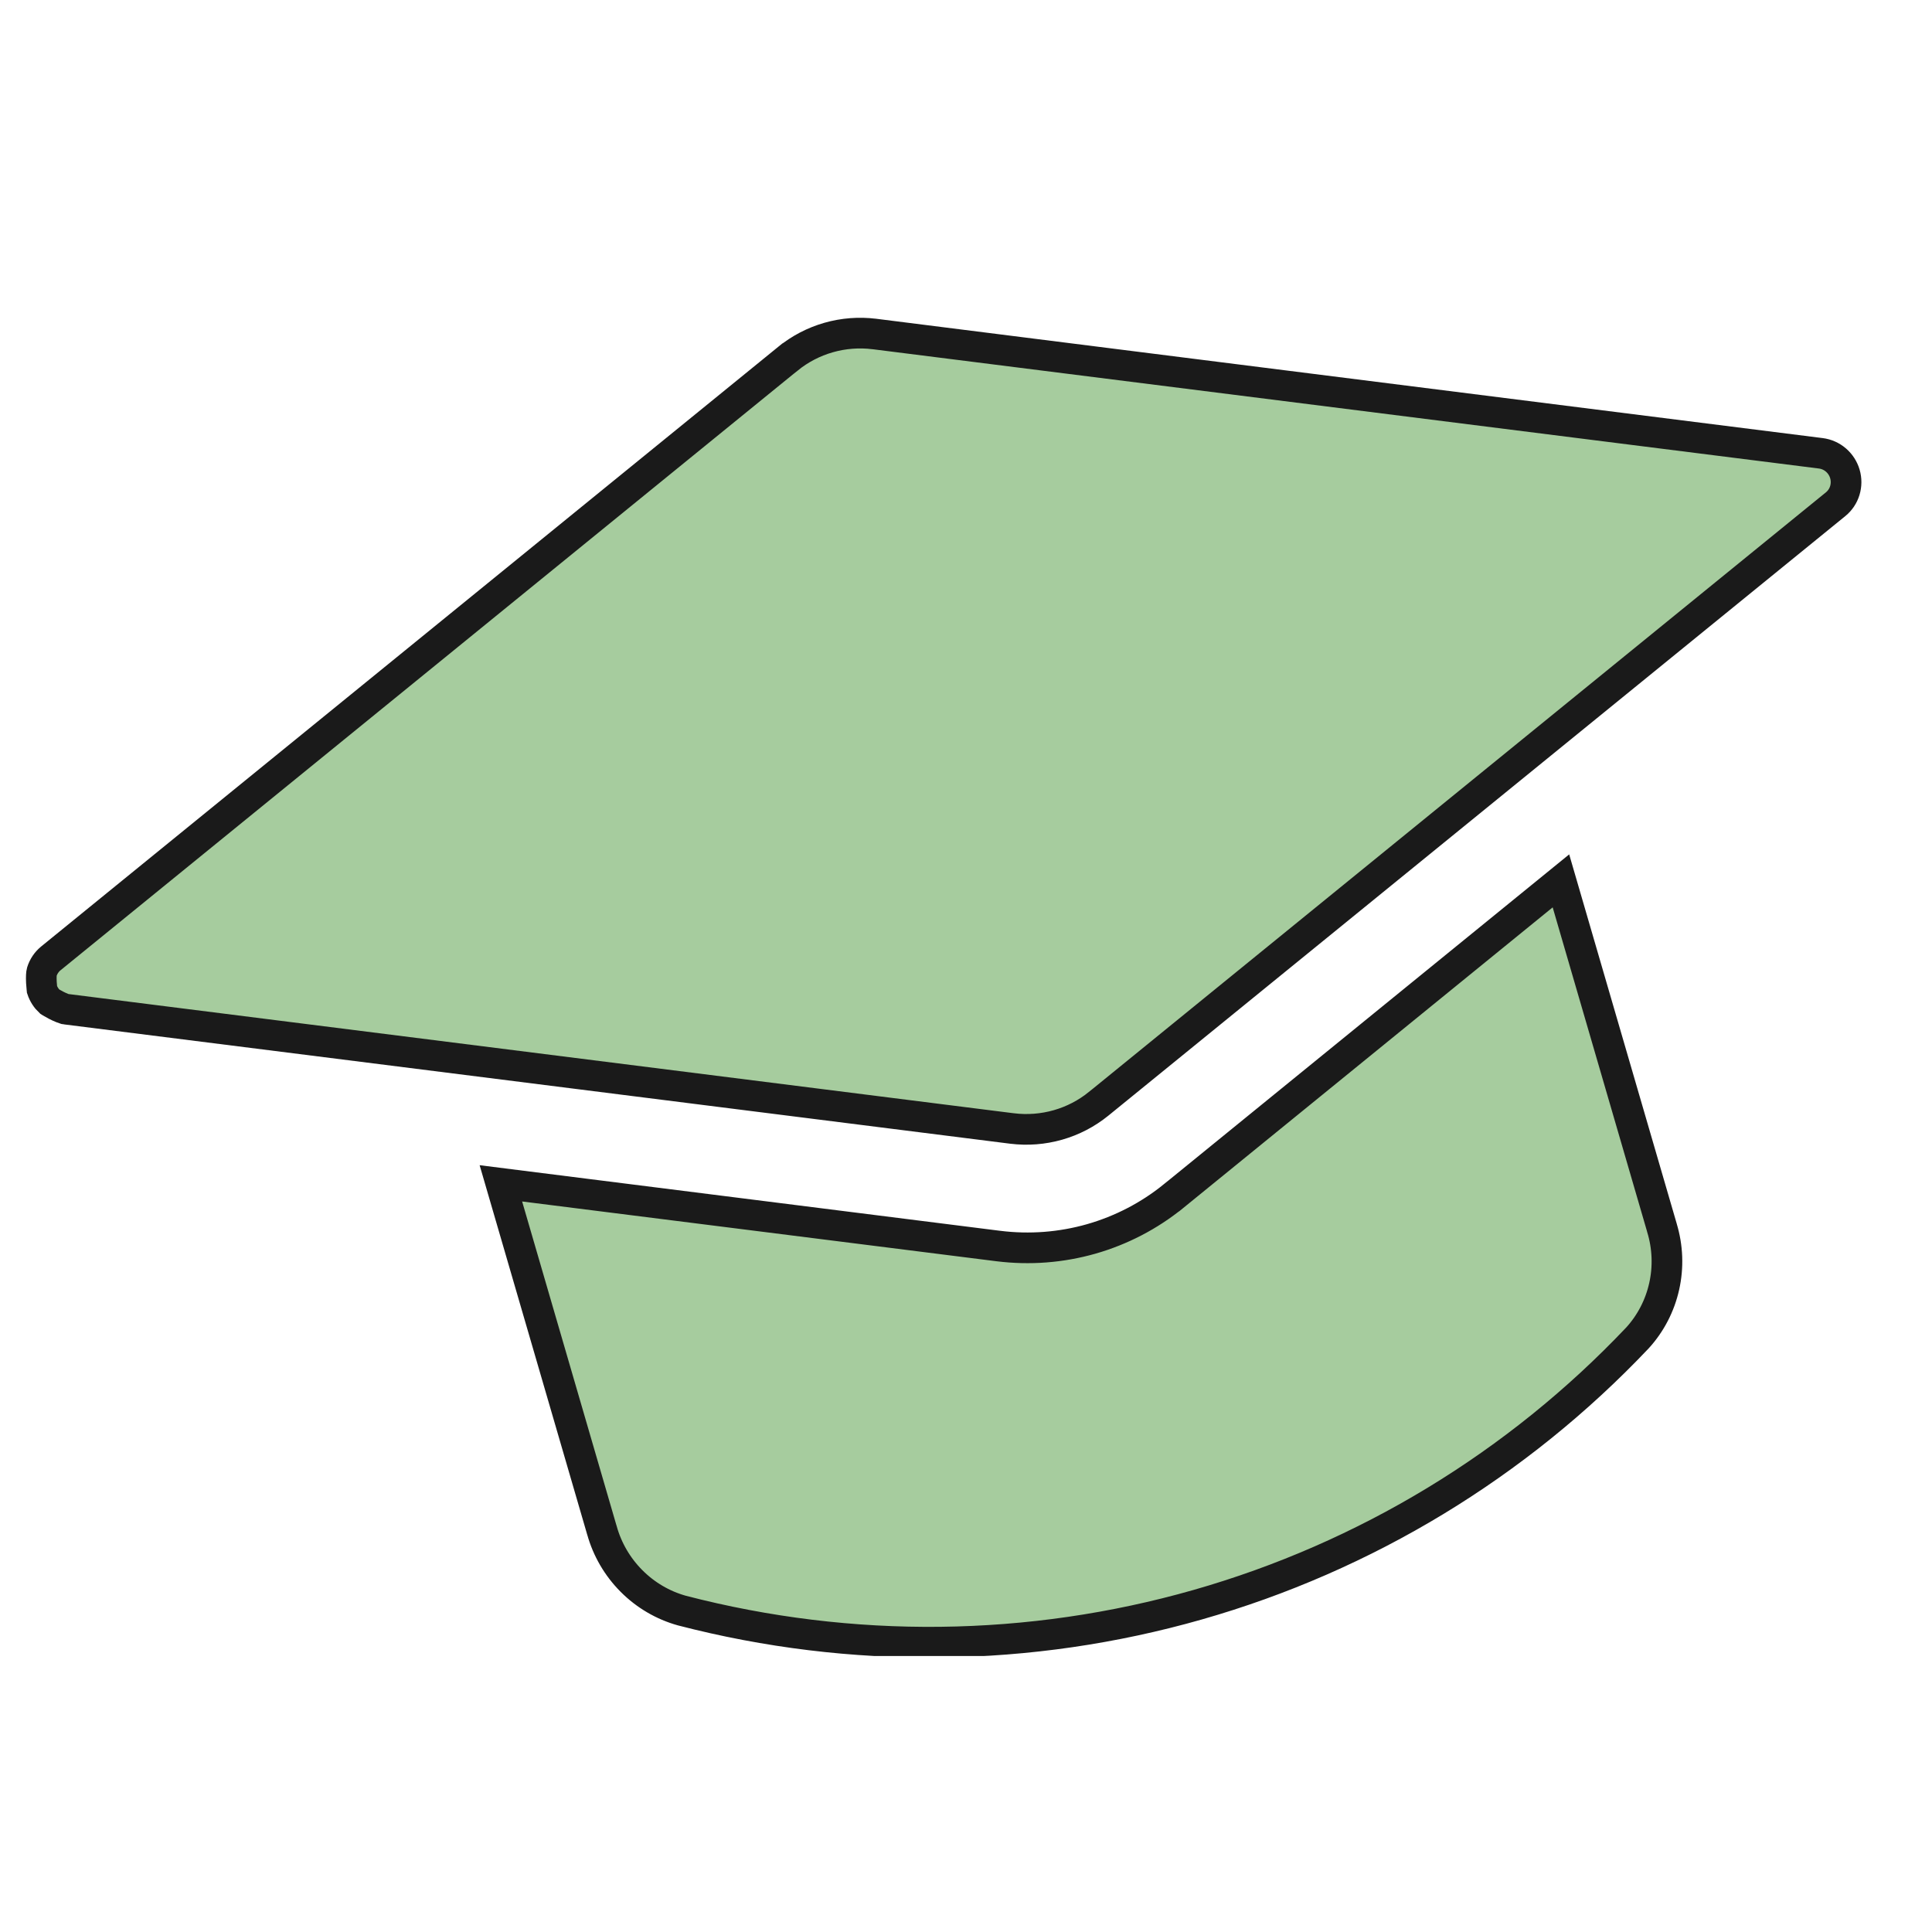 <?xml version="1.0" encoding="UTF-8"?>
<svg xmlns="http://www.w3.org/2000/svg" width="63" height="63" viewBox="0 0 63 63" fill="none">
  <g clip-path="url(#clip0_798_152586)">
    <path d="M59.859 16.44L59.859 16.44L35.824 35.994C35.824 35.995 35.824 35.995 35.823 35.995C35.432 36.311 34.982 36.545 34.498 36.683C34.014 36.821 33.507 36.86 33.006 36.799C33.005 36.799 33.005 36.799 33.005 36.799L2.143 32.907L2.143 32.907C2.143 32.907 2.14 32.907 2.134 32.906C2.128 32.904 2.119 32.902 2.109 32.899C2.087 32.893 2.061 32.884 2.03 32.871C1.967 32.846 1.897 32.814 1.829 32.779C1.762 32.744 1.702 32.71 1.659 32.685C1.646 32.677 1.635 32.671 1.626 32.665C1.509 32.557 1.421 32.42 1.37 32.267C1.369 32.257 1.367 32.244 1.366 32.229C1.36 32.179 1.354 32.11 1.35 32.034C1.341 31.858 1.35 31.733 1.363 31.692C1.417 31.517 1.52 31.363 1.66 31.25L1.66 31.25L25.695 11.695C25.695 11.695 25.696 11.695 25.696 11.695C26.087 11.378 26.537 11.144 27.021 11.006C27.505 10.868 28.012 10.829 28.513 10.891C28.513 10.891 28.513 10.891 28.514 10.891L59.376 14.782L59.376 14.782C59.556 14.805 59.726 14.88 59.866 15C60.006 15.12 60.108 15.278 60.16 15.456C60.212 15.634 60.21 15.822 60.156 15.998C60.103 16.172 59.999 16.326 59.859 16.44ZM54.193 40.033L54.194 40.039C54.383 40.66 54.408 41.318 54.267 41.947C54.127 42.575 53.827 43.154 53.397 43.626C49.479 47.763 44.529 50.766 39.054 52.328C33.578 53.89 27.773 53.956 22.232 52.518C21.614 52.345 21.049 52.013 20.593 51.555C20.135 51.096 19.802 50.526 19.628 49.901L19.628 49.901L19.626 49.896L16.333 38.587L32.56 40.632L32.561 40.632C33.576 40.758 34.603 40.679 35.583 40.4C36.563 40.12 37.476 39.646 38.267 39.004L38.268 39.004L50.9 28.724L54.193 40.033Z" fill="#A6CC9E" stroke="#1A1A1A"></path>
  </g>
  <defs>
    <clipPath id="clip0_798_152586">
      <rect width="61" height="44" fill="white" transform="translate(0 10)"></rect>
    </clipPath>
  </defs>
</svg>
